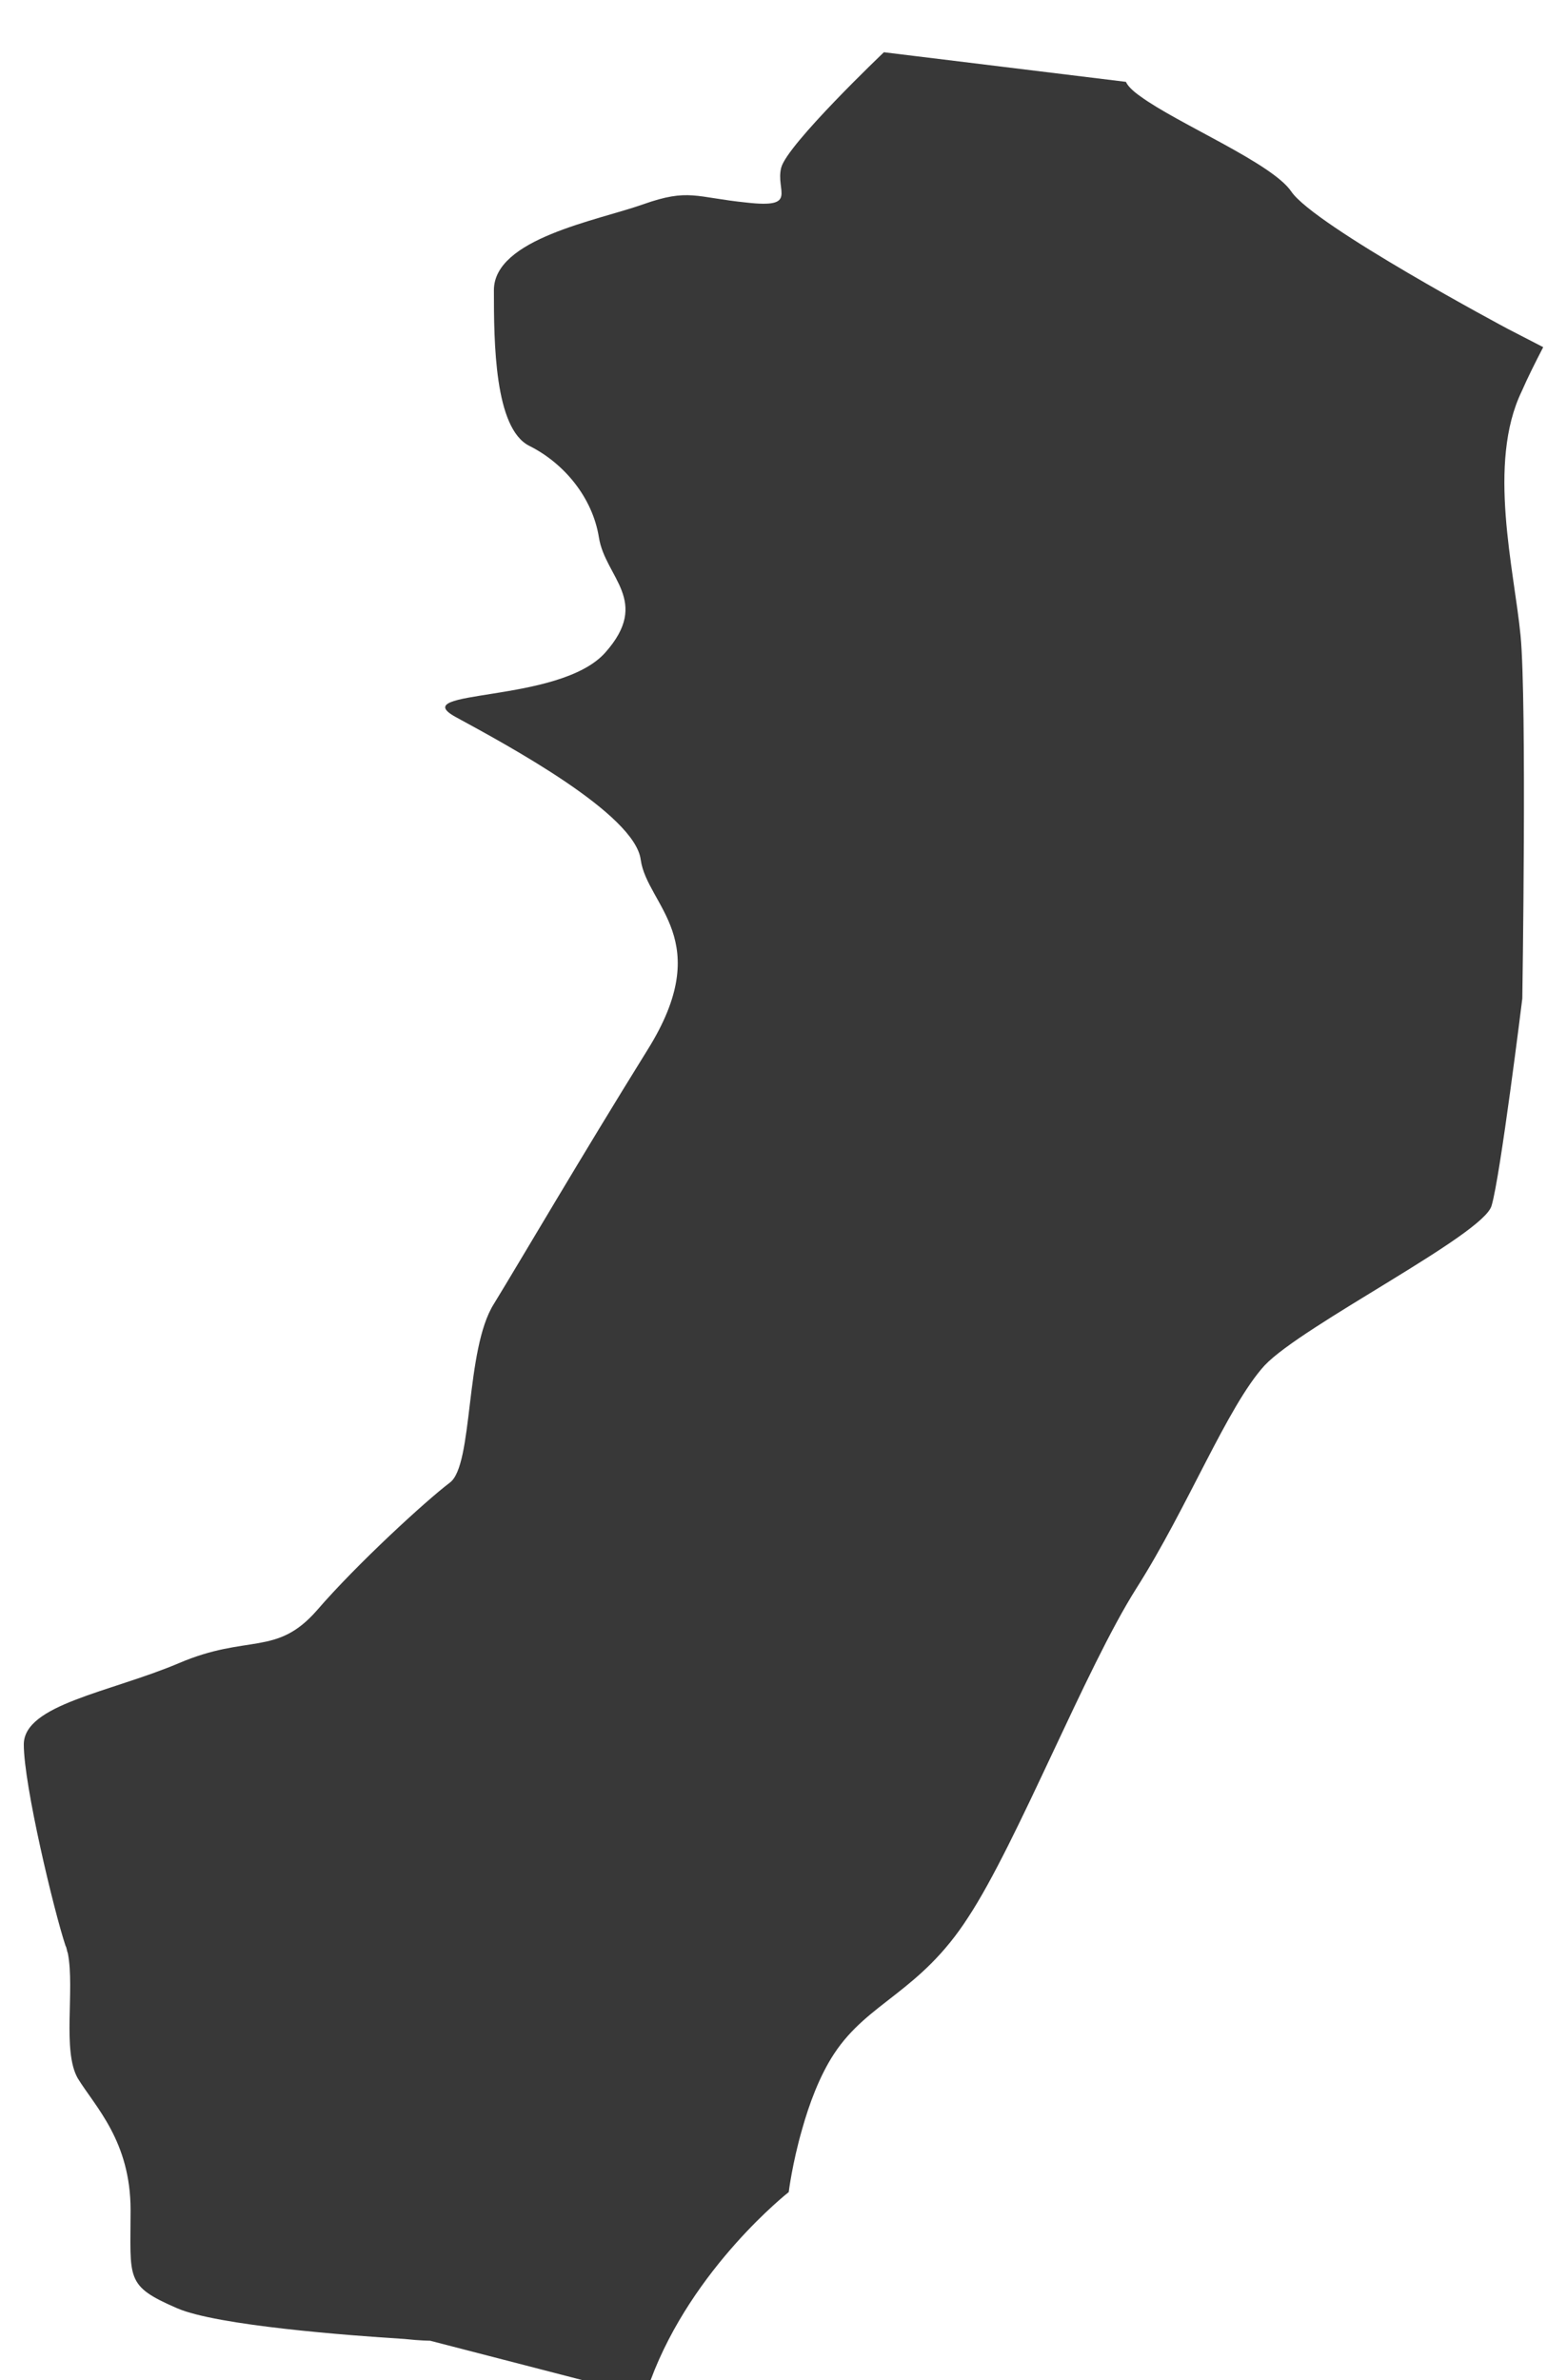 <svg width="27" height="41" viewBox="0 0 27 41" fill="none" xmlns="http://www.w3.org/2000/svg">
<path d="M26.22 6.74C25.62 7.98 26.09 9.81 26.2 10.95C26.31 12.09 26.23 17.2 26.23 17.2C26.23 17.2 25.85 20.28 25.7 20.77C25.56 21.27 22.44 22.83 21.79 23.52C21.15 24.22 20.47 25.96 19.58 27.36C18.7 28.75 17.53 31.74 16.68 33.03C15.85 34.32 14.96 34.48 14.37 35.38C14.12 35.76 13.94 36.25 13.82 36.68C13.65 37.27 13.59 37.76 13.59 37.76C13.59 37.76 11.93 39.06 11.21 41H10.04L7.41 40.32C7.41 40.32 7.24 40.32 6.97 40.29C6.01 40.23 3.74 40.06 3.05 39.76C2.15 39.37 2.25 39.26 2.25 38.07C2.25 36.88 1.64 36.29 1.34 35.8C1.07 35.33 1.29 34.28 1.17 33.65C1.15 33.6 1.15 33.55 1.13 33.52C0.93 32.92 0.41 30.75 0.41 30.05C0.41 29.36 1.9 29.15 3.08 28.65C4.27 28.14 4.76 28.54 5.46 27.74C6.15 26.94 7.34 25.85 7.75 25.54C8.16 25.24 8.01 23.25 8.51 22.46C9 21.66 9.98 19.98 11.16 18.08C12.34 16.19 11.15 15.6 11.04 14.81C10.94 14.02 8.75 12.84 7.85 12.35C6.96 11.86 9.64 12.13 10.43 11.24C11.22 10.35 10.43 9.95 10.32 9.26C10.21 8.57 9.72 7.98 9.12 7.68C8.52 7.38 8.51 5.9 8.51 5C8.51 4.11 10.29 3.8 11.08 3.52C11.87 3.24 11.98 3.4 12.87 3.49C13.76 3.59 13.36 3.29 13.46 2.89C13.56 2.49 15.23 0.9 15.23 0.9L19.4 1.41C19.43 1.48 19.52 1.57 19.65 1.66C20.29 2.13 21.92 2.81 22.25 3.3C22.65 3.89 25.97 5.66 25.97 5.66L26.59 5.98C26.45 6.25 26.32 6.51 26.22 6.74Z" fill="#383838"/>
</svg>
